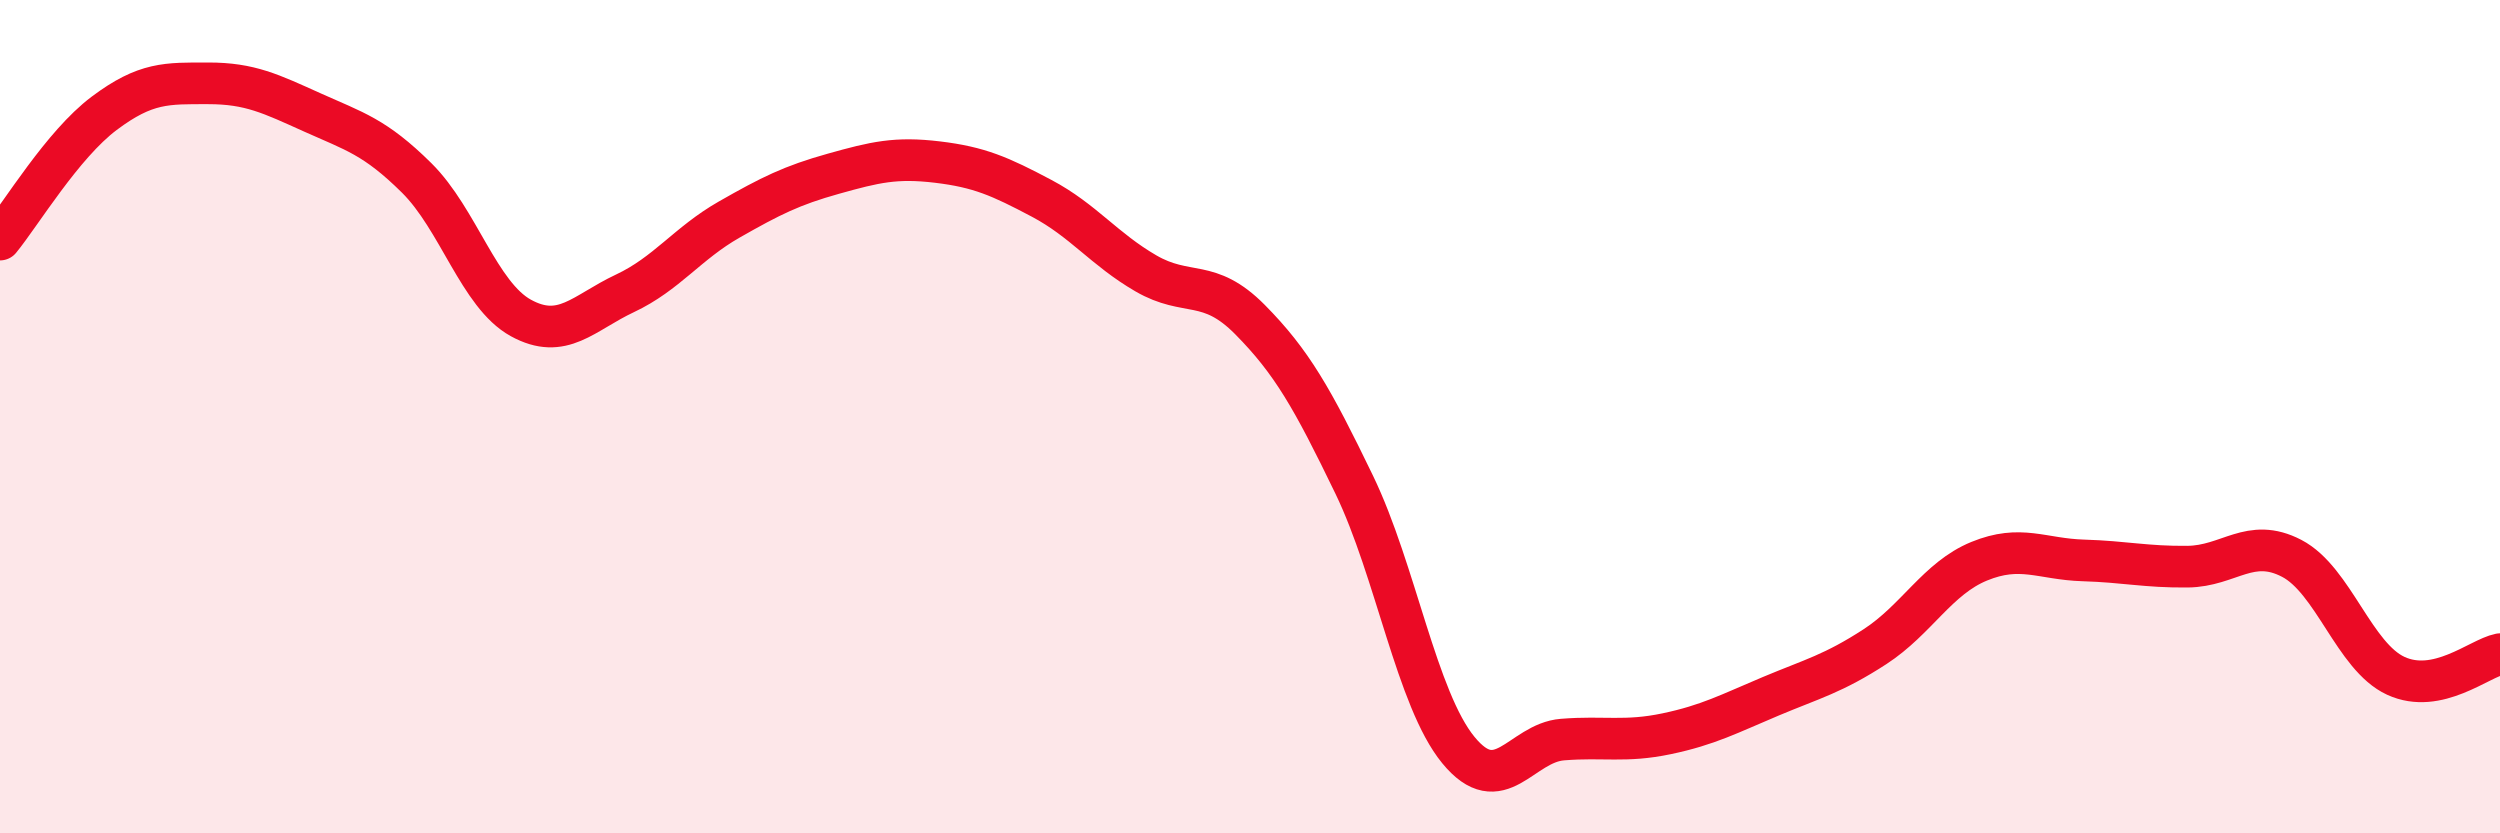 
    <svg width="60" height="20" viewBox="0 0 60 20" xmlns="http://www.w3.org/2000/svg">
      <path
        d="M 0,5.75 C 0.5,5.14 1.5,3.47 2.5,2.72 C 3.5,1.97 4,2 5,2 C 6,2 6.5,2.25 7.5,2.7 C 8.5,3.15 9,3.28 10,4.27 C 11,5.26 11.5,7.08 12.5,7.63 C 13.5,8.18 14,7.51 15,7.04 C 16,6.57 16.5,5.84 17.5,5.27 C 18.5,4.7 19,4.45 20,4.17 C 21,3.89 21.5,3.77 22.5,3.89 C 23.5,4.01 24,4.23 25,4.76 C 26,5.29 26.5,5.98 27.5,6.56 C 28.5,7.14 29,6.66 30,7.67 C 31,8.68 31.5,9.56 32.5,11.63 C 33.5,13.7 34,16.78 35,18 C 36,19.22 36.5,17.83 37.5,17.75 C 38.5,17.67 39,17.82 40,17.61 C 41,17.4 41.5,17.13 42.5,16.71 C 43.5,16.29 44,16.17 45,15.52 C 46,14.87 46.5,13.88 47.5,13.47 C 48.5,13.06 49,13.42 50,13.45 C 51,13.48 51.5,13.61 52.5,13.6 C 53.5,13.59 54,12.88 55,13.4 C 56,13.92 56.5,15.76 57.5,16.22 C 58.5,16.68 59.5,15.8 60,15.7L60 20L0 20Z"
        fill="#EB0A25"
        opacity="0.1"
        stroke-linecap="round"
        stroke-linejoin="round"
      />
      <path
        d="M 0,5.75 C 0.5,5.14 1.5,3.47 2.5,2.72 C 3.5,1.97 4,2 5,2 C 6,2 6.5,2.25 7.5,2.7 C 8.5,3.15 9,3.28 10,4.27 C 11,5.26 11.5,7.08 12.5,7.63 C 13.5,8.18 14,7.51 15,7.04 C 16,6.57 16.5,5.84 17.5,5.27 C 18.5,4.7 19,4.45 20,4.17 C 21,3.89 21.5,3.77 22.5,3.89 C 23.5,4.01 24,4.23 25,4.76 C 26,5.29 26.5,5.98 27.5,6.56 C 28.5,7.14 29,6.66 30,7.67 C 31,8.68 31.5,9.56 32.5,11.63 C 33.5,13.7 34,16.78 35,18 C 36,19.22 36.5,17.83 37.5,17.75 C 38.5,17.67 39,17.82 40,17.61 C 41,17.4 41.5,17.13 42.5,16.71 C 43.5,16.29 44,16.17 45,15.52 C 46,14.87 46.5,13.88 47.5,13.47 C 48.5,13.06 49,13.42 50,13.45 C 51,13.48 51.5,13.61 52.5,13.6 C 53.5,13.59 54,12.88 55,13.4 C 56,13.92 56.5,15.76 57.5,16.22 C 58.5,16.68 59.5,15.8 60,15.7"
        stroke="#EB0A25"
        stroke-width="1"
        fill="none"
        stroke-linecap="round"
        stroke-linejoin="round"
      />
    </svg>
  